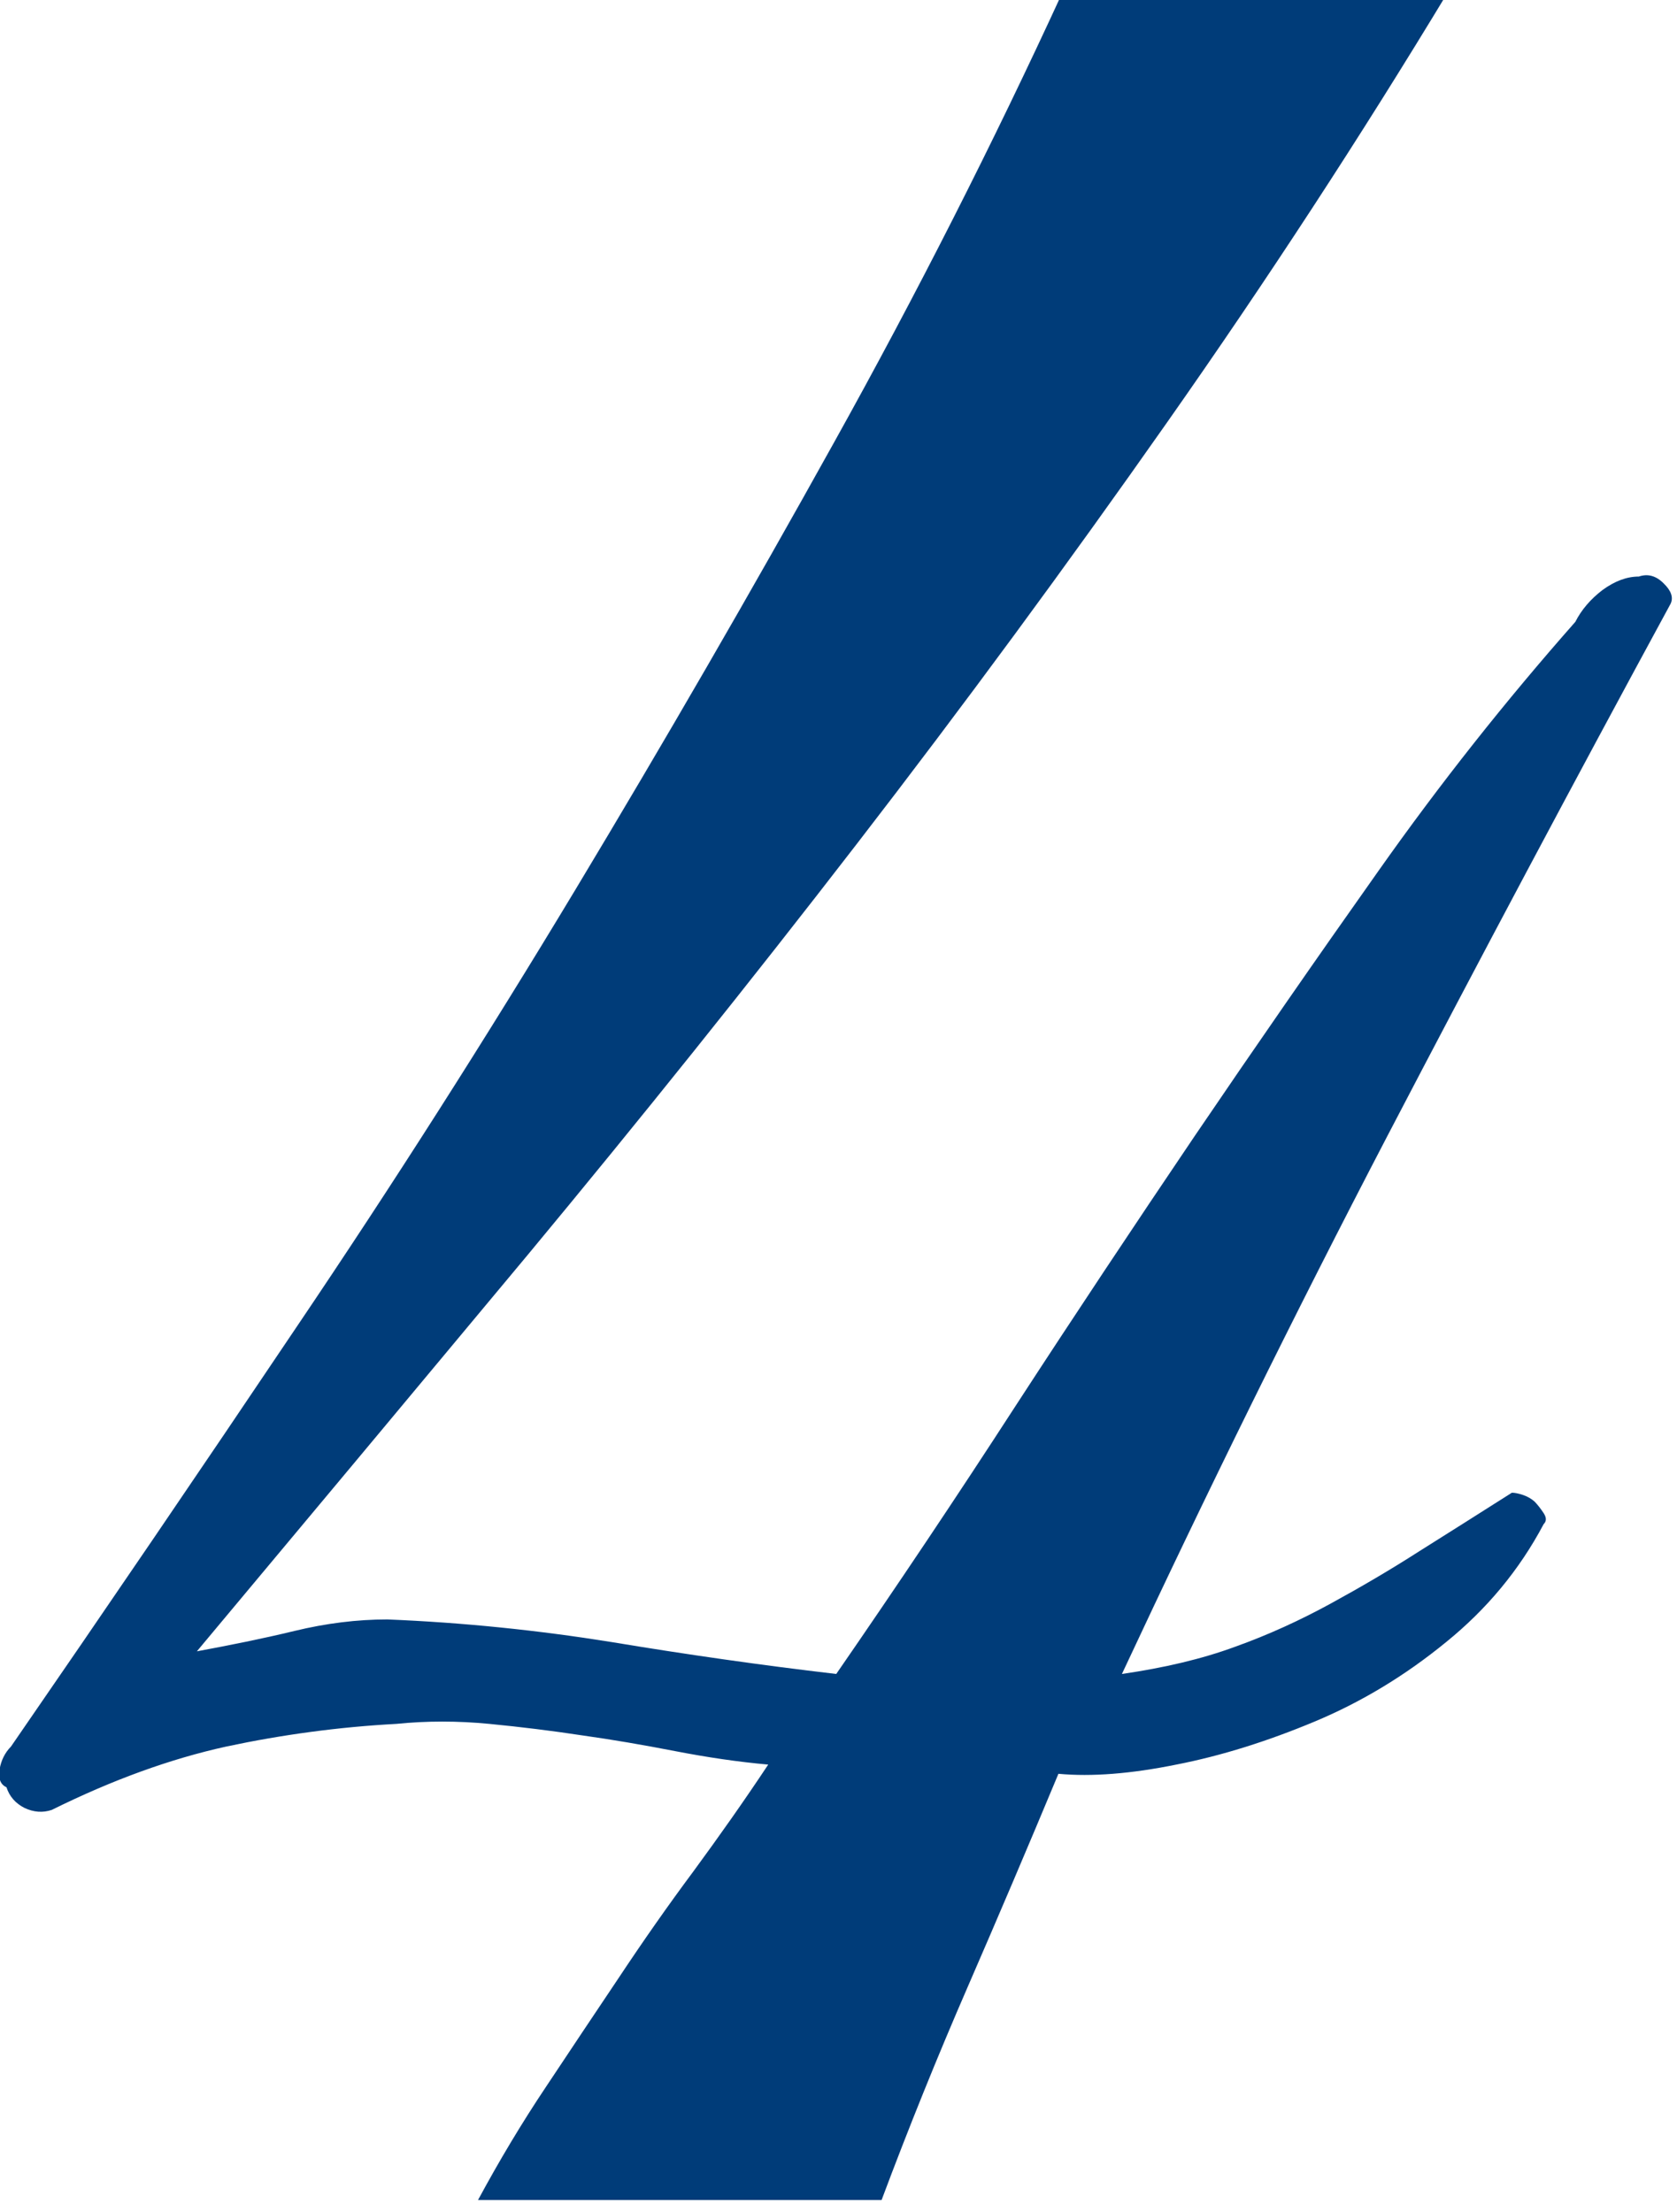 <?xml version="1.0" encoding="UTF-8" standalone="no"?>
<!DOCTYPE svg PUBLIC "-//W3C//DTD SVG 1.1//EN" "http://www.w3.org/Graphics/SVG/1.1/DTD/svg11.dtd">
<svg width="100%" height="100%" viewBox="0 0 364 480" version="1.1" xmlns="http://www.w3.org/2000/svg" xmlns:xlink="http://www.w3.org/1999/xlink" xml:space="preserve" xmlns:serif="http://www.serif.com/" style="fill-rule:evenodd;clip-rule:evenodd;stroke-linejoin:round;stroke-miterlimit:2;">
    <g transform="matrix(1,0,0,1,-4584.89,-45950.7)">
        <g transform="matrix(8.333,0,0,8.333,0,0)">
            <g transform="matrix(1,0,0,1,0,1597.68)">
                <path d="M562.66,3973.92C563.211,3972.9 563.802,3971.91 564.432,3970.97C565.062,3970.02 565.691,3969.08 566.321,3968.14C566.951,3967.19 567.601,3966.26 568.271,3965.36C568.939,3964.45 569.589,3963.53 570.219,3962.58C569.432,3962.51 568.624,3962.39 567.798,3962.23C566.971,3962.07 566.163,3961.93 565.376,3961.82C564.589,3961.7 563.781,3961.6 562.955,3961.52C562.128,3961.44 561.321,3961.44 560.534,3961.52C559.038,3961.6 557.562,3961.8 556.104,3962.11C554.647,3962.43 553.132,3962.98 551.558,3963.76C551.321,3963.84 551.085,3963.82 550.849,3963.71C550.612,3963.59 550.455,3963.41 550.377,3963.17C550.219,3963.1 550.16,3962.94 550.199,3962.7C550.238,3962.47 550.337,3962.27 550.495,3962.11C552.936,3958.57 555.416,3954.93 557.936,3951.18C560.455,3947.45 562.876,3943.65 565.199,3939.79C567.521,3935.93 569.766,3932.05 571.932,3928.15C574.097,3924.26 576.085,3920.34 577.896,3916.4L587.936,3916.4C585.652,3920.18 583.211,3923.92 580.612,3927.62C578.014,3931.32 575.316,3934.99 572.521,3938.61C569.727,3942.23 566.872,3945.79 563.959,3949.3C561.045,3952.8 558.171,3956.24 555.337,3959.63C556.203,3959.47 557.05,3959.3 557.877,3959.1C558.703,3958.9 559.511,3958.8 560.298,3958.8C562.267,3958.88 564.215,3959.08 566.145,3959.39C568.073,3959.71 570.022,3959.99 571.991,3960.22C573.565,3957.94 575.12,3955.62 576.655,3953.25C578.19,3950.89 579.746,3948.55 581.321,3946.22C582.896,3943.9 584.49,3941.6 586.104,3939.32C587.719,3937.03 589.432,3934.87 591.242,3932.82C591.399,3932.51 591.636,3932.23 591.951,3931.99C592.266,3931.76 592.581,3931.64 592.896,3931.64C593.132,3931.56 593.348,3931.62 593.545,3931.82C593.742,3932.01 593.801,3932.19 593.723,3932.35C591.203,3936.99 588.742,3941.62 586.341,3946.22C583.938,3950.83 581.636,3955.5 579.432,3960.22C580.533,3960.06 581.518,3959.83 582.384,3959.51C583.25,3959.2 584.077,3958.82 584.864,3958.39C585.651,3957.96 586.42,3957.51 587.168,3957.03C587.916,3956.56 588.723,3956.05 589.589,3955.5C589.667,3955.5 589.766,3955.52 589.884,3955.56C590.002,3955.6 590.101,3955.66 590.18,3955.73C590.258,3955.81 590.337,3955.91 590.416,3956.03C590.494,3956.15 590.494,3956.24 590.416,3956.32C589.785,3957.51 588.938,3958.53 587.876,3959.39C586.813,3960.26 585.672,3960.95 584.451,3961.46C583.23,3961.97 582.029,3962.35 580.849,3962.58C579.667,3962.82 578.644,3962.9 577.778,3962.82C576.99,3964.71 576.202,3966.56 575.415,3968.37C574.628,3970.18 573.88,3972.03 573.172,3973.92L562.66,3973.92Z" style="fill:rgb(0,60,121);fill-rule:nonzero;"/>
            </g>
        </g>
    </g>
</svg>
